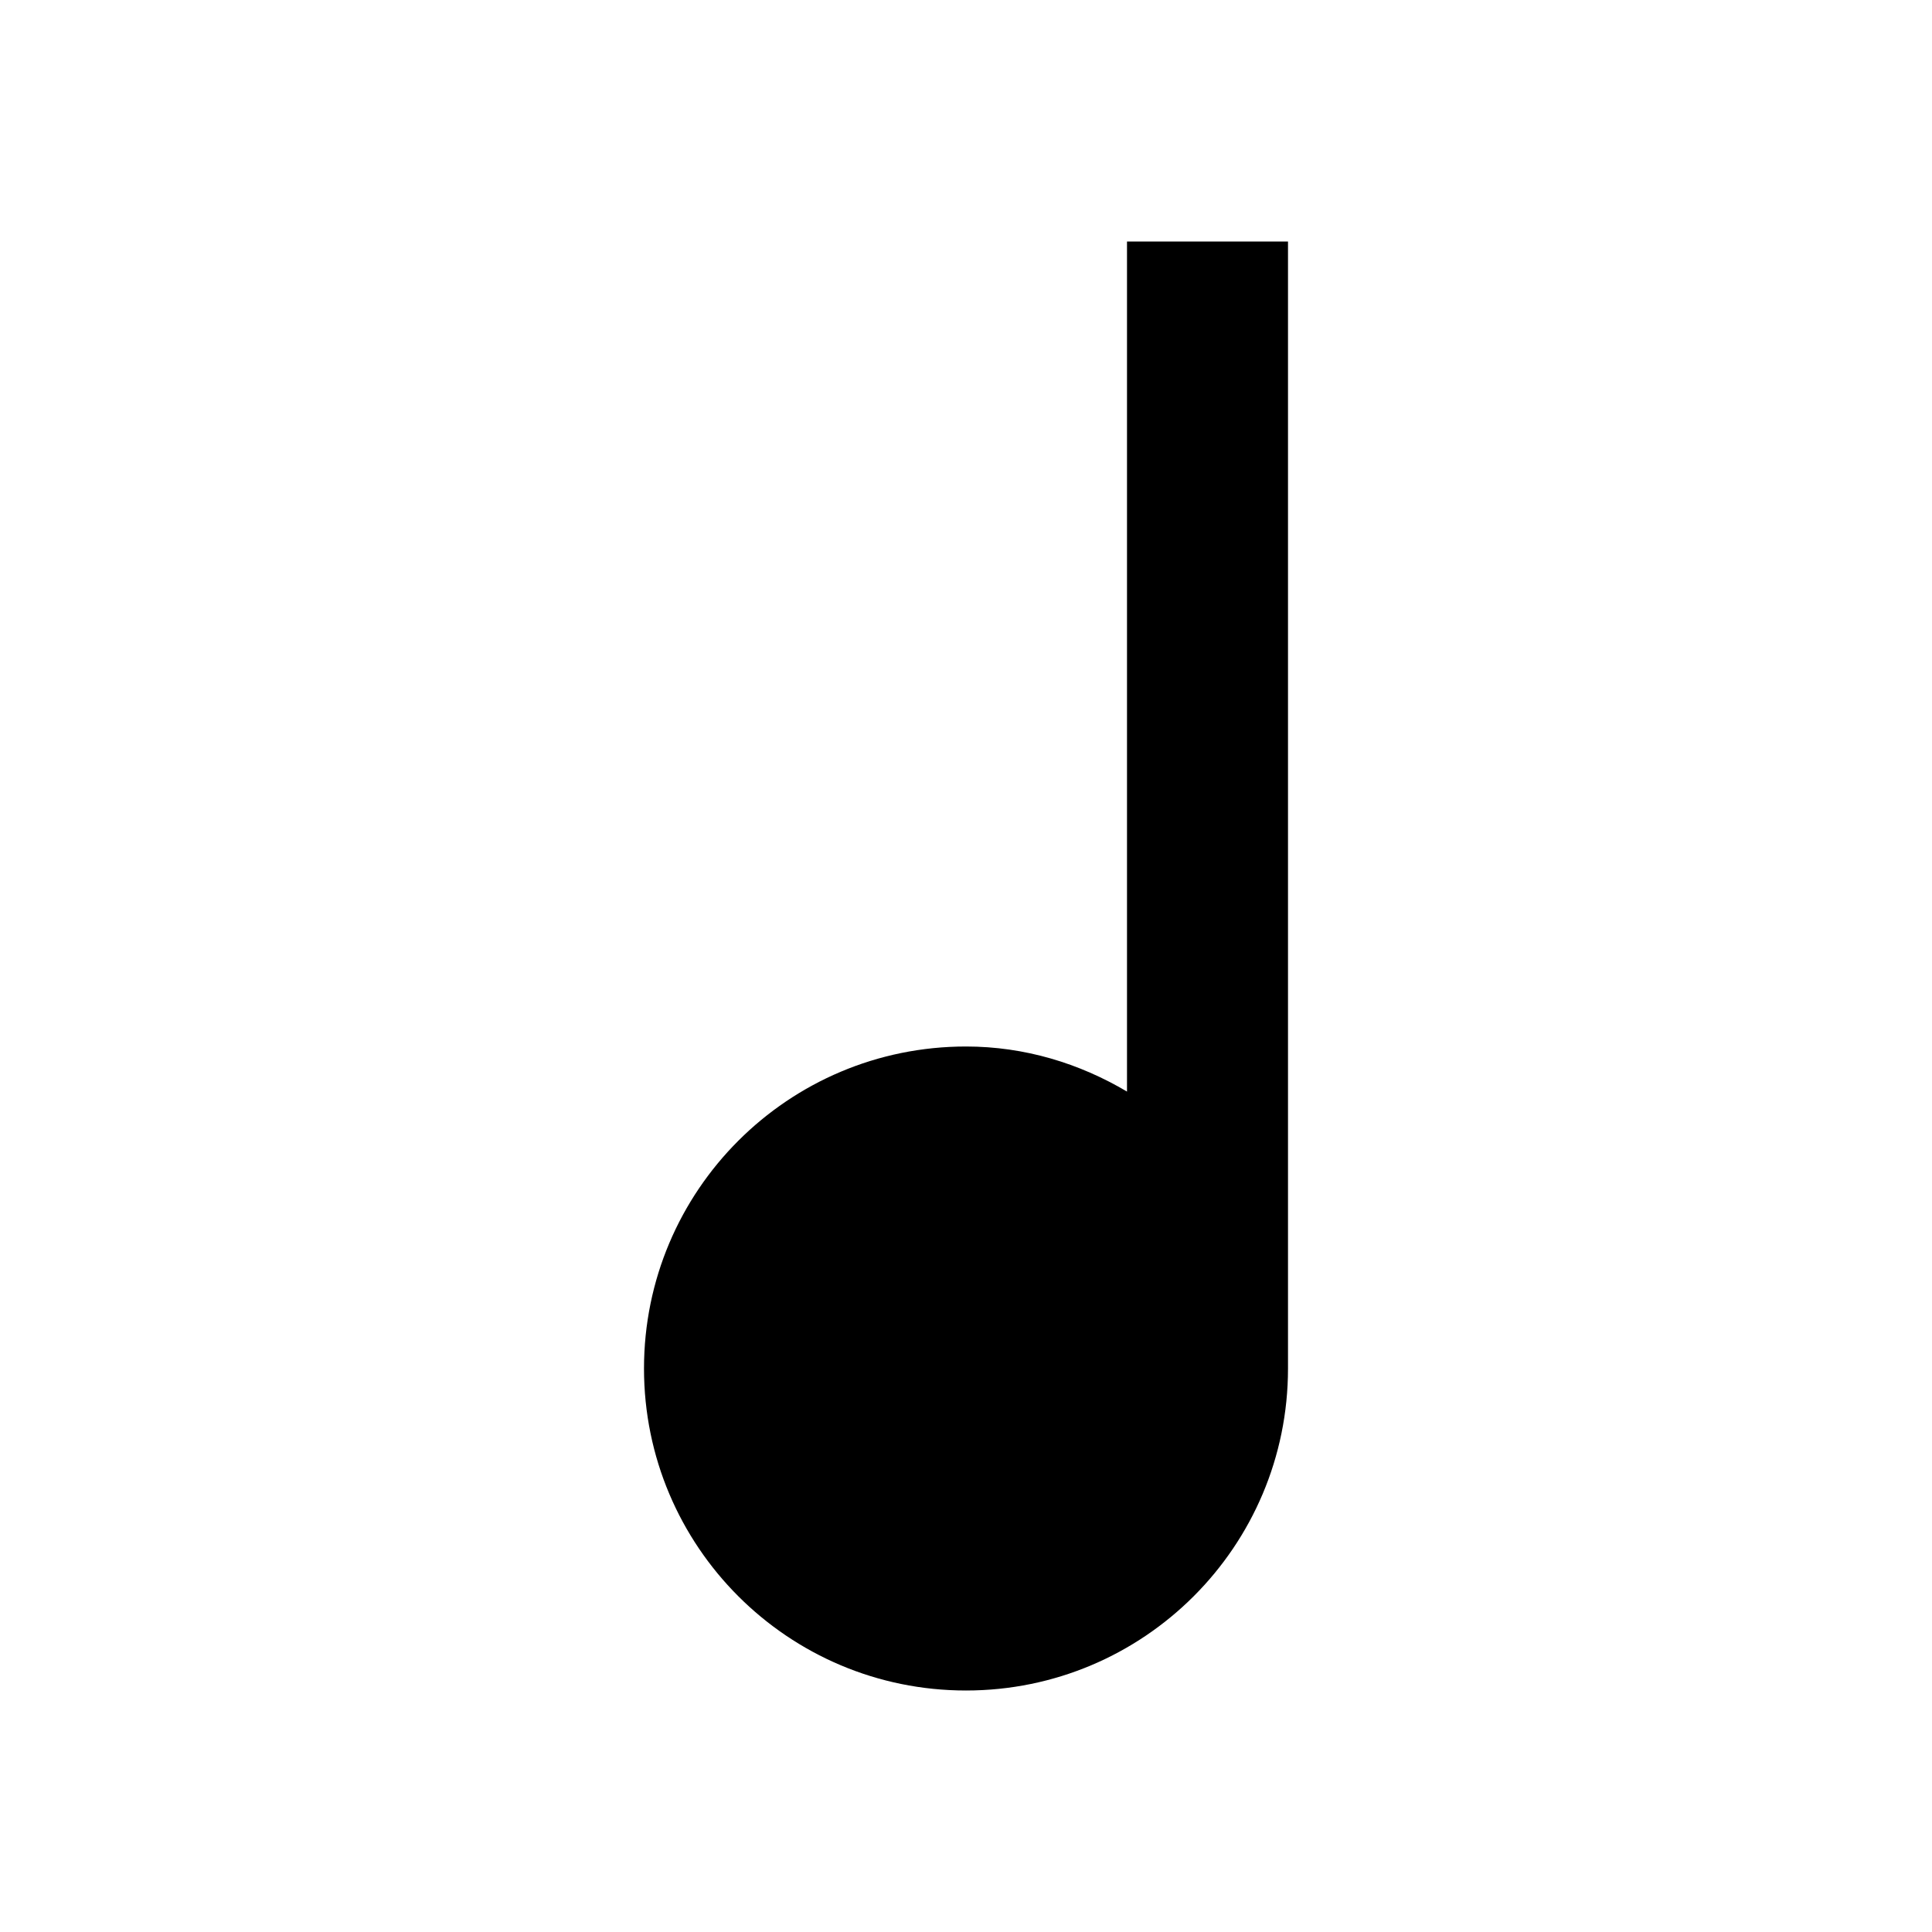 <?xml version="1.0" encoding="utf-8"?>
<!-- Generator: www.svgicons.com -->
<svg xmlns="http://www.w3.org/2000/svg" width="800" height="800" viewBox="0 0 24 24">
<path fill="currentColor" d="M14 3v10.56c-.59-.35-1.27-.56-2-.56c-2.21 0-4 1.79-4 4s1.79 4 4 4s4-1.79 4-4V3z"/>
</svg>